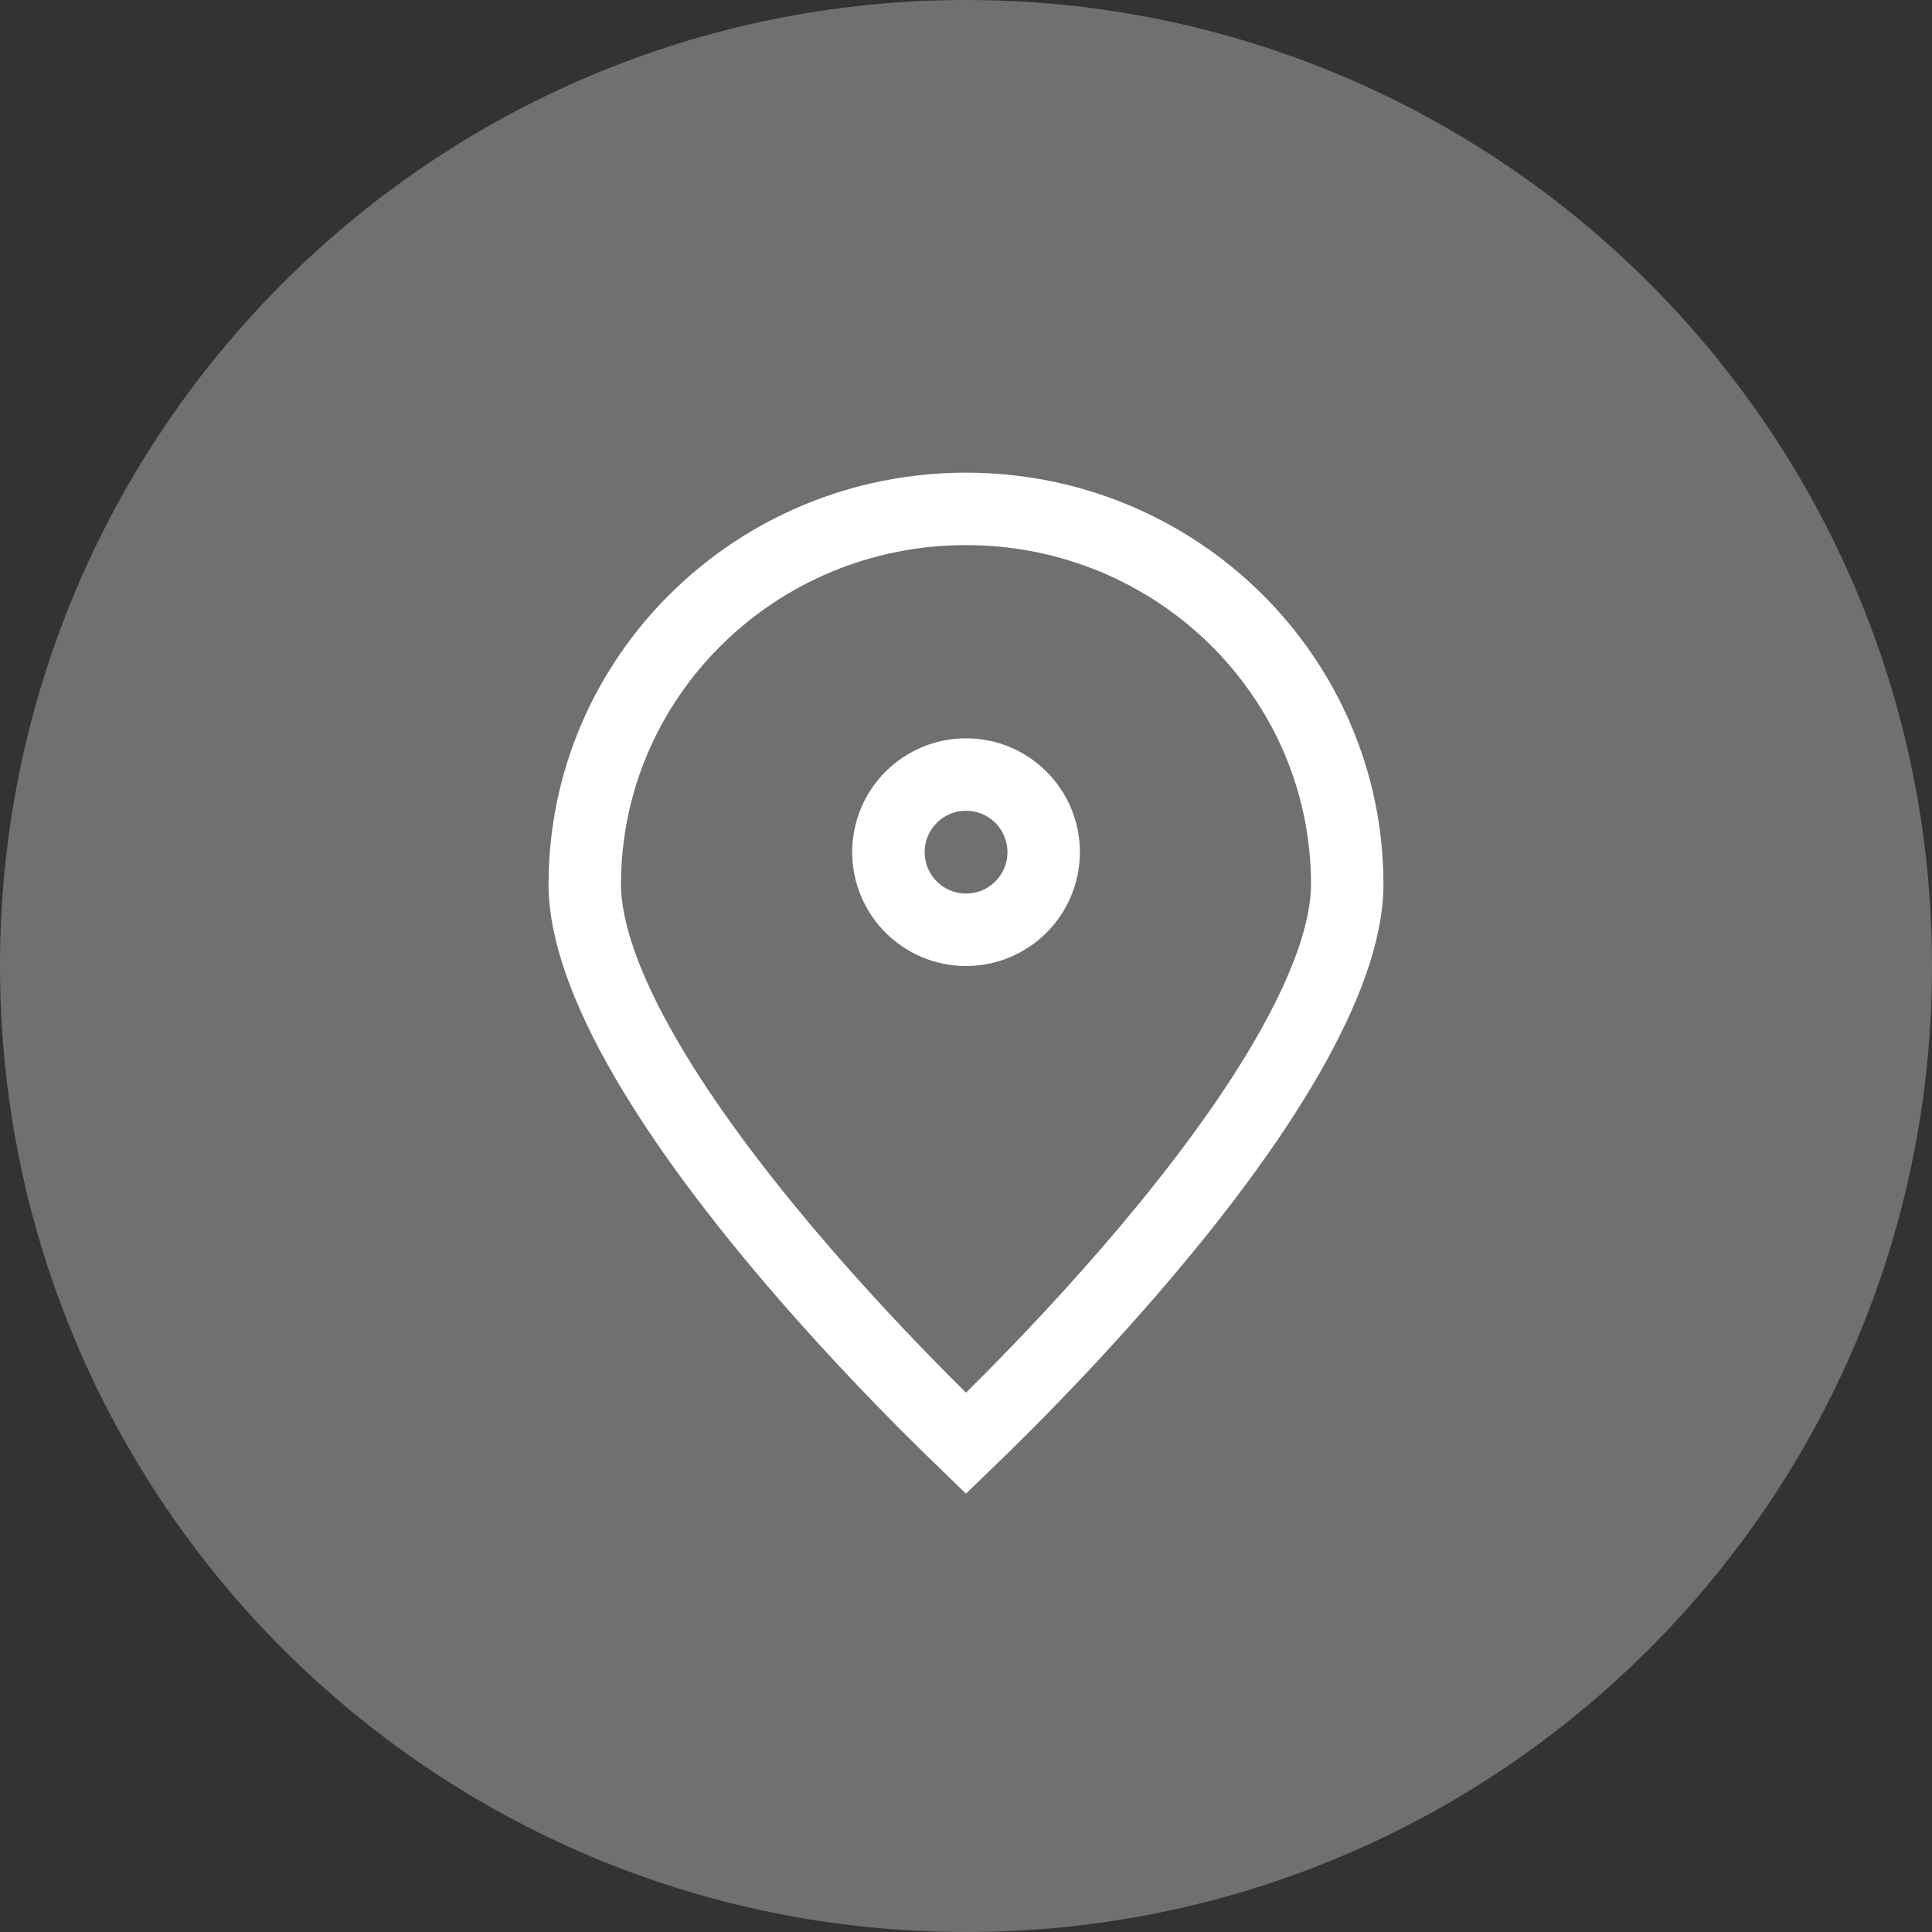 <svg width="40" height="40" viewBox="0 0 40 40" fill="none" xmlns="http://www.w3.org/2000/svg">
<rect x="0" y="0" width="40" height="40" fill="#333333" stroke="none"/>
<g clip-path="url(#clip0_2154_29845)">
<path d="M20 40C31.046 40 40 31.046 40 20C40 8.954 31.046 0 20 0C8.954 0 0 8.954 0 20C0 31.046 8.954 40 20 40Z" fill="#707070"/>
<path d="M27.893 18.311C27.893 19.286 27.434 20.522 26.643 21.891C25.864 23.24 24.814 24.63 23.748 25.894C22.685 27.154 21.62 28.273 20.819 29.076C20.497 29.4 20.218 29.672 20 29.882C19.783 29.672 19.504 29.4 19.181 29.076C18.381 28.273 17.315 27.154 16.252 25.894C15.187 24.63 14.137 23.24 13.357 21.891C12.566 20.522 12.107 19.286 12.107 18.311C12.107 14.026 15.631 10.536 20 10.536C24.369 10.536 27.893 14.026 27.893 18.311Z" stroke="white" stroke-width="1.5"/>
<circle cx="20.001" cy="17.643" r="1.607" stroke="white" stroke-width="1.5"/>
</g>
<defs>
<clipPath id="clip0_2154_29845">
<rect width="40" height="40" fill="white"/>
</clipPath>
</defs>
</svg>